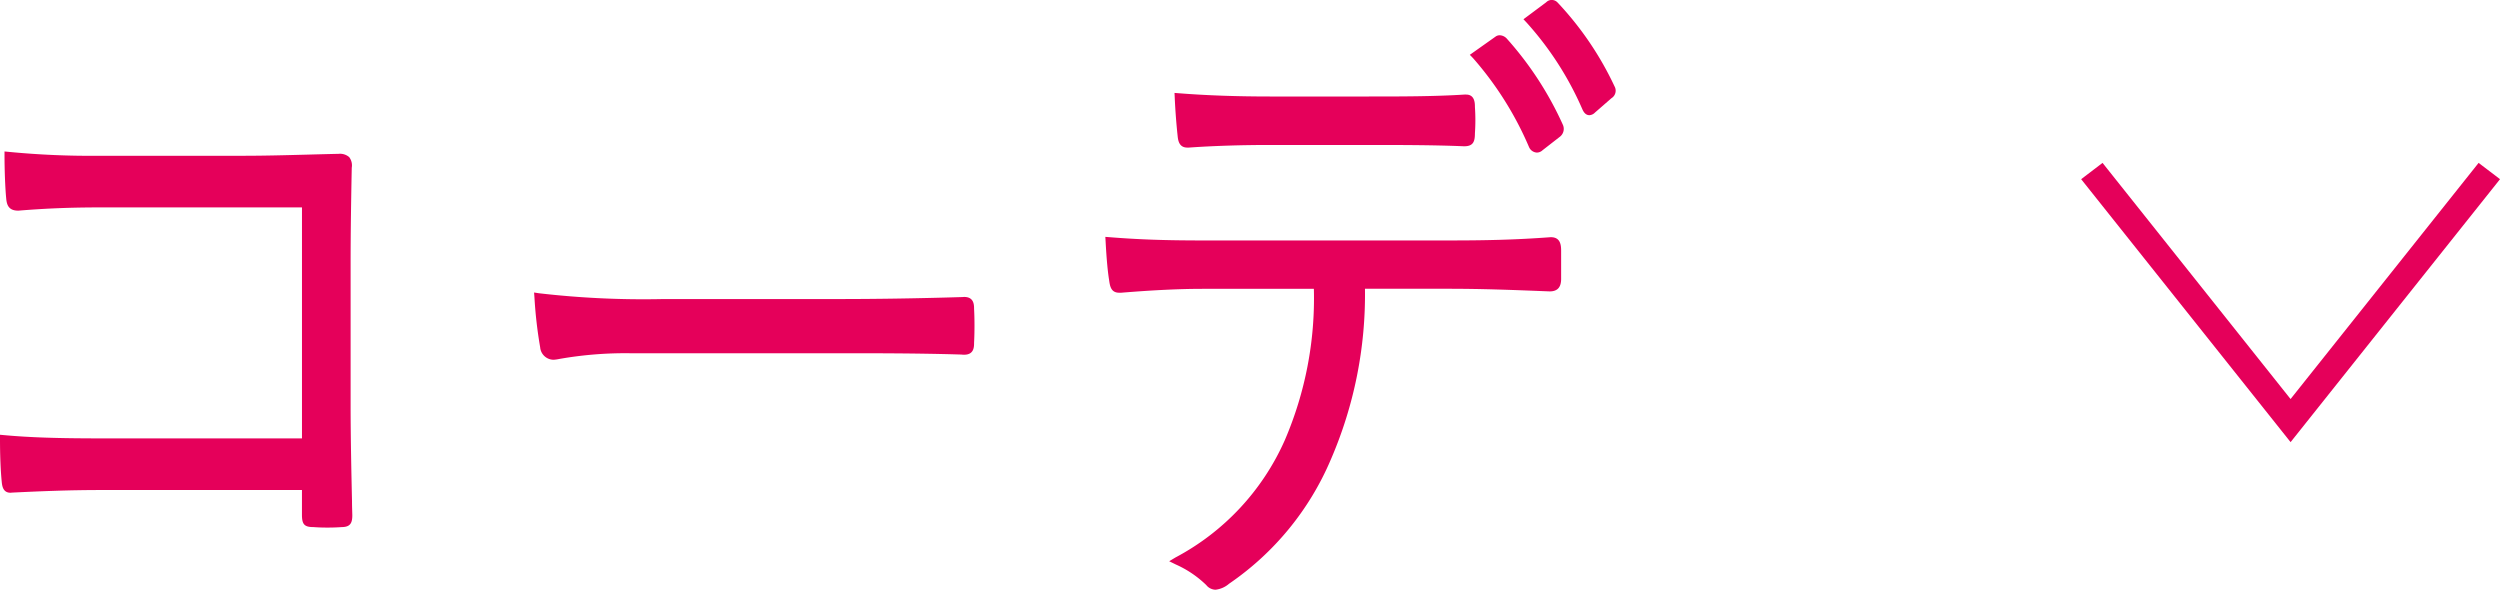<svg xmlns="http://www.w3.org/2000/svg" xmlns:xlink="http://www.w3.org/1999/xlink" width="107.433" height="25.343" viewBox="0 0 107.433 25.343"><defs><clipPath id="a"><rect width="69.433" height="25.343" transform="translate(0 0)" fill="none"/></clipPath></defs><g transform="translate(-516 -1751)"><path d="M93.693,7.358,85.612,17.506,77.532,7.358l-.919.7,9,11.3,9-11.3Z" transform="translate(528.821 1750.642)" fill="#e5005a"/><g transform="translate(516 1751)"><g clip-path="url(#a)"><path d="M14.9,11.343c0-1.427.024-2.826.049-4.142.024-.335-.073-.418-.39-.418-1.338.027-2.751.083-4.089.083H4.285A36.706,36.706,0,0,1,.366,6.7c0,.532.024,1.343.072,1.819.025.28.1.364.341.364C1.8,8.8,2.873,8.741,4.31,8.741h8.837v10.27H4.31c-1.558,0-2.9-.029-4.139-.14,0,.644.024,1.315.072,1.791.026.28.075.364.269.335,1.144-.055,2.41-.111,3.8-.111h8.837v1.231c0,.336.049.364.34.364a8.48,8.48,0,0,0,1.193,0c.243,0,.292-.057.292-.337C14.948,21,14.9,19.095,14.9,17.416Z" fill="#e5005a"/><path d="M.194,6.509l.188.018a36.516,36.516,0,0,0,3.9.167h6.184c.89,0,1.824-.025,2.727-.049.448-.012.912-.025,1.358-.034a.6.6,0,0,1,.455.141.587.587,0,0,1,.11.456c-.025,1.3-.049,2.7-.049,4.134v6.073c0,1.41.035,2.979.06,4.124,0,.217.009.418.013.6,0,.324-.075.51-.457.512-.182.014-.394.021-.613.021s-.424-.007-.594-.021c-.4,0-.5-.118-.5-.535V21.058H4.31c-1.367,0-2.618.054-3.782.11-.408.056-.439-.3-.456-.49C.026,20.22,0,19.561,0,18.871v-.188l.187.017c1.093.1,2.326.139,4.124.139h8.666V8.913H4.31c-1.274,0-2.326.042-3.517.139H.779c-.409,0-.488-.25-.512-.52C.22,8.06.194,7.251.194,6.7Zm10.274.529H4.285A37.11,37.11,0,0,1,.538,6.887c0,.527.029,1.2.07,1.613.018.206.035.21.163.21,1.2-.1,2.257-.14,3.538-.14h9.009V19.183H4.31c-1.707,0-2.909-.037-3.967-.125,0,.61.029,1.18.07,1.587a.742.742,0,0,0,.032.186.276.276,0,0,0,.041,0l.017,0c1.17-.056,2.428-.111,3.806-.111h9.009v1.4a.792.792,0,0,0,.013.184.866.866,0,0,0,.156.009H13.5a8.592,8.592,0,0,0,1.166,0h.013a.454.454,0,0,0,.108-.008.6.6,0,0,0,.013-.157c0-.179-.008-.38-.013-.6-.025-1.147-.06-2.718-.06-4.132V11.343c0-1.443.024-2.839.049-4.145V7.189c.012-.161-.014-.2-.019-.2s-.042-.032-.2-.032c-.442.009-.9.021-1.353.033C12.3,7.012,11.363,7.038,10.469,7.038Z" fill="#e5005a"/><path d="M41.322,12.938c-1.851.056-3.652.084-5.332.084H28.516a38.876,38.876,0,0,1-5.38-.251A18.552,18.552,0,0,0,23.38,14.9c.072.28.194.392.413.392a17.408,17.408,0,0,1,3.287-.28h8.983c1.631,0,3.433,0,5.259.056.291.028.365-.028.365-.336.024-.447.024-1.035,0-1.455,0-.308-.074-.363-.365-.336" fill="#e5005a"/><path d="M22.951,12.57l.21.032a38.994,38.994,0,0,0,5.355.249H35.99c1.692,0,3.483-.028,5.322-.084.047,0,.087-.006.123-.006.42,0,.424.34.424.509.024.425.024,1.012,0,1.464,0,.168,0,.509-.423.509-.036,0-.077,0-.124-.007-1.822-.056-3.642-.056-5.248-.056H27.08a16.362,16.362,0,0,0-3.049.246,1.663,1.663,0,0,1-.238.034.583.583,0,0,1-.579-.521l0-.008a18.806,18.806,0,0,1-.247-2.15Zm13.039.624H28.516a41.539,41.539,0,0,1-5.194-.223,17.438,17.438,0,0,0,.225,1.887c.063.241.142.26.246.26.02,0,.1-.015.178-.029a16.687,16.687,0,0,1,3.109-.251h8.983c1.61,0,3.436,0,5.264.056h.011c.039,0,.071.006.1.006a.239.239,0,0,0,.063-.006.475.475,0,0,0,.017-.165V14.72c.024-.443.024-1.02,0-1.436v-.01a.475.475,0,0,0-.017-.164.244.244,0,0,0-.065-.006c-.026,0-.058,0-.1.005h-.011C39.483,13.165,37.687,13.193,35.99,13.193Z" fill="#e5005a"/><path d="M69.227,3.788A13.56,13.56,0,0,0,66.817.235a.172.172,0,0,0-.267,0L65.722.85a13.974,13.974,0,0,1,2.435,3.778c.073.167.145.2.267.084l.707-.616c.121-.112.17-.168.1-.308" fill="#e5005a"/><path d="M68.3,4.95c-.188,0-.271-.191-.3-.253A13.683,13.683,0,0,0,65.6.967l-.132-.14L66.443.1a.336.336,0,0,1,.488.006l.007.006a13.764,13.764,0,0,1,2.444,3.6.379.379,0,0,1-.134.509l0,0-.707.616A.362.362,0,0,1,68.3,4.95ZM65.977.874a14.223,14.223,0,0,1,2.336,3.684l.007.016.7-.606a.792.792,0,0,0,.072-.073.219.219,0,0,0-.013-.028l0-.009A13.383,13.383,0,0,0,66.7.361L66.684.348l-.021.016-.011.009Z" fill="#e5005a"/><path d="M51.09,6.166c1.194-.083,2.411-.112,3.481-.112h4.261c1.266,0,2.776,0,4.09.056.243,0,.292-.056.292-.391a8.048,8.048,0,0,0,0-1.12c0-.28-.049-.391-.267-.364-1.291.084-2.824.084-4.115.084H54.571c-1.094,0-2.482-.027-3.918-.14.024.533.073,1.176.122,1.624.024.28.072.391.315.363" fill="#e5005a"/><path d="M51.023,6.342c-.374,0-.4-.341-.419-.524-.05-.461-.1-1.1-.122-1.631l-.009-.194.194.015c1.176.093,2.49.139,3.9.139h4.261c1.319,0,2.815,0,4.1-.083a.636.636,0,0,1,.074,0c.375,0,.38.369.38.533a8.228,8.228,0,0,1,0,1.133c0,.361-.076.556-.463.556h-.007c-1.31-.056-2.848-.056-4.083-.056H54.571c-1.235,0-2.4.037-3.466.111A.744.744,0,0,1,51.023,6.342ZM50.987,6a.185.185,0,0,0,.036,0l.047,0h.008c1.073-.075,2.248-.112,3.493-.112h4.261c1.237,0,2.777,0,4.093.056a.426.426,0,0,0,.1-.008.719.719,0,0,0,.017-.212V5.706a7.851,7.851,0,0,0,0-1.095V4.6a.578.578,0,0,0-.02-.2.256.256,0,0,0-.055,0h-.01c-1.3.084-2.865.084-4.126.084H54.571c-1.346,0-2.6-.042-3.737-.126.025.479.068,1.017.112,1.42.014.163.033.2.041.211Z" fill="#e5005a"/><path d="M64.626,1.773c-.1-.084-.171-.112-.243-.056l-.949.672A14.335,14.335,0,0,1,65.868,6.25c.073.14.2.2.317.085l.755-.588a.254.254,0,0,0,.072-.308,14.259,14.259,0,0,0-2.386-3.666" fill="#e5005a"/><path d="M64.461,1.516h0a.438.438,0,0,1,.277.128l0,0a14.412,14.412,0,0,1,2.423,3.717l0,0a.427.427,0,0,1-.116.506l-.008.006-.75.584a.361.361,0,0,1-.241.1.39.39,0,0,1-.338-.236l-.005-.011a14.307,14.307,0,0,0-2.4-3.81l-.14-.144,1.11-.786A.3.3,0,0,1,64.461,1.516Zm.049.384a.379.379,0,0,0-.043-.033l-.774.548a14.977,14.977,0,0,1,2.328,3.76.159.159,0,0,0,.033.044l.014-.011.01-.008.751-.585a.083.083,0,0,0,.026-.105A14.078,14.078,0,0,0,64.511,1.9Z" fill="#e5005a"/><path d="M66.646,10.365c-1.509.112-2.751.14-4.43.14H51.674c-1.363,0-2.58-.028-3.991-.14.024.476.072,1.174.145,1.623.049.335.073.447.341.419,1.022-.084,2.289-.168,3.505-.168h4.968a16.042,16.042,0,0,1-1.266,6.744A10.712,10.712,0,0,1,50.6,24.1a4.6,4.6,0,0,1,1.362.924c.219.252.439.14.755-.084a12.133,12.133,0,0,0,4.31-5.261,18.124,18.124,0,0,0,1.461-7.444H62.24c1.559,0,2.945.057,4.358.113.219,0,.317-.085.317-.364V10.812c0-.335-.049-.447-.269-.447" fill="#e5005a"/><path d="M47.5,10.179l.195.015c1.248.1,2.4.139,3.977.139H62.216c1.567,0,2.852-.023,4.417-.14h.013c.441,0,.441.387.441.618v1.176c0,.36-.16.535-.489.535h-.007l-.133-.005c-1.394-.055-2.711-.108-4.218-.108H58.657a17.854,17.854,0,0,1-1.47,7.345,12.27,12.27,0,0,1-4.37,5.331,1.074,1.074,0,0,1-.58.257.522.522,0,0,1-.4-.2,4.505,4.505,0,0,0-1.31-.885l-.283-.139.27-.162a10.526,10.526,0,0,0,4.7-5.044,15.438,15.438,0,0,0,1.247-6.5H51.674c-.978,0-2.12.055-3.491.167a.821.821,0,0,1-.086,0c-.356,0-.4-.277-.439-.57-.084-.514-.13-1.318-.147-1.639Zm19.21.366a.161.161,0,0,0-.06-.008c-1.573.117-2.864.14-4.436.14H51.674c-1.5,0-2.625-.037-3.809-.125.022.377.065.993.132,1.409a1.076,1.076,0,0,0,.061.276.354.354,0,0,0,.04,0l.054,0c1.384-.114,2.535-.169,3.523-.169h5.143l0,.175a15.979,15.979,0,0,1-1.282,6.813,10.675,10.675,0,0,1-4.576,5.035,4.264,4.264,0,0,1,1.136.82l0,0c.074.085.121.085.141.085a.9.9,0,0,0,.385-.2,11.943,11.943,0,0,0,4.253-5.192,17.807,17.807,0,0,0,1.446-7.38l.006-.165H62.24c1.513,0,2.834.052,4.232.108l.13.005c.109,0,.142,0,.142-.192V10.812c0-.215-.024-.259-.032-.268Z" fill="#e5005a"/></g></g></g></svg>